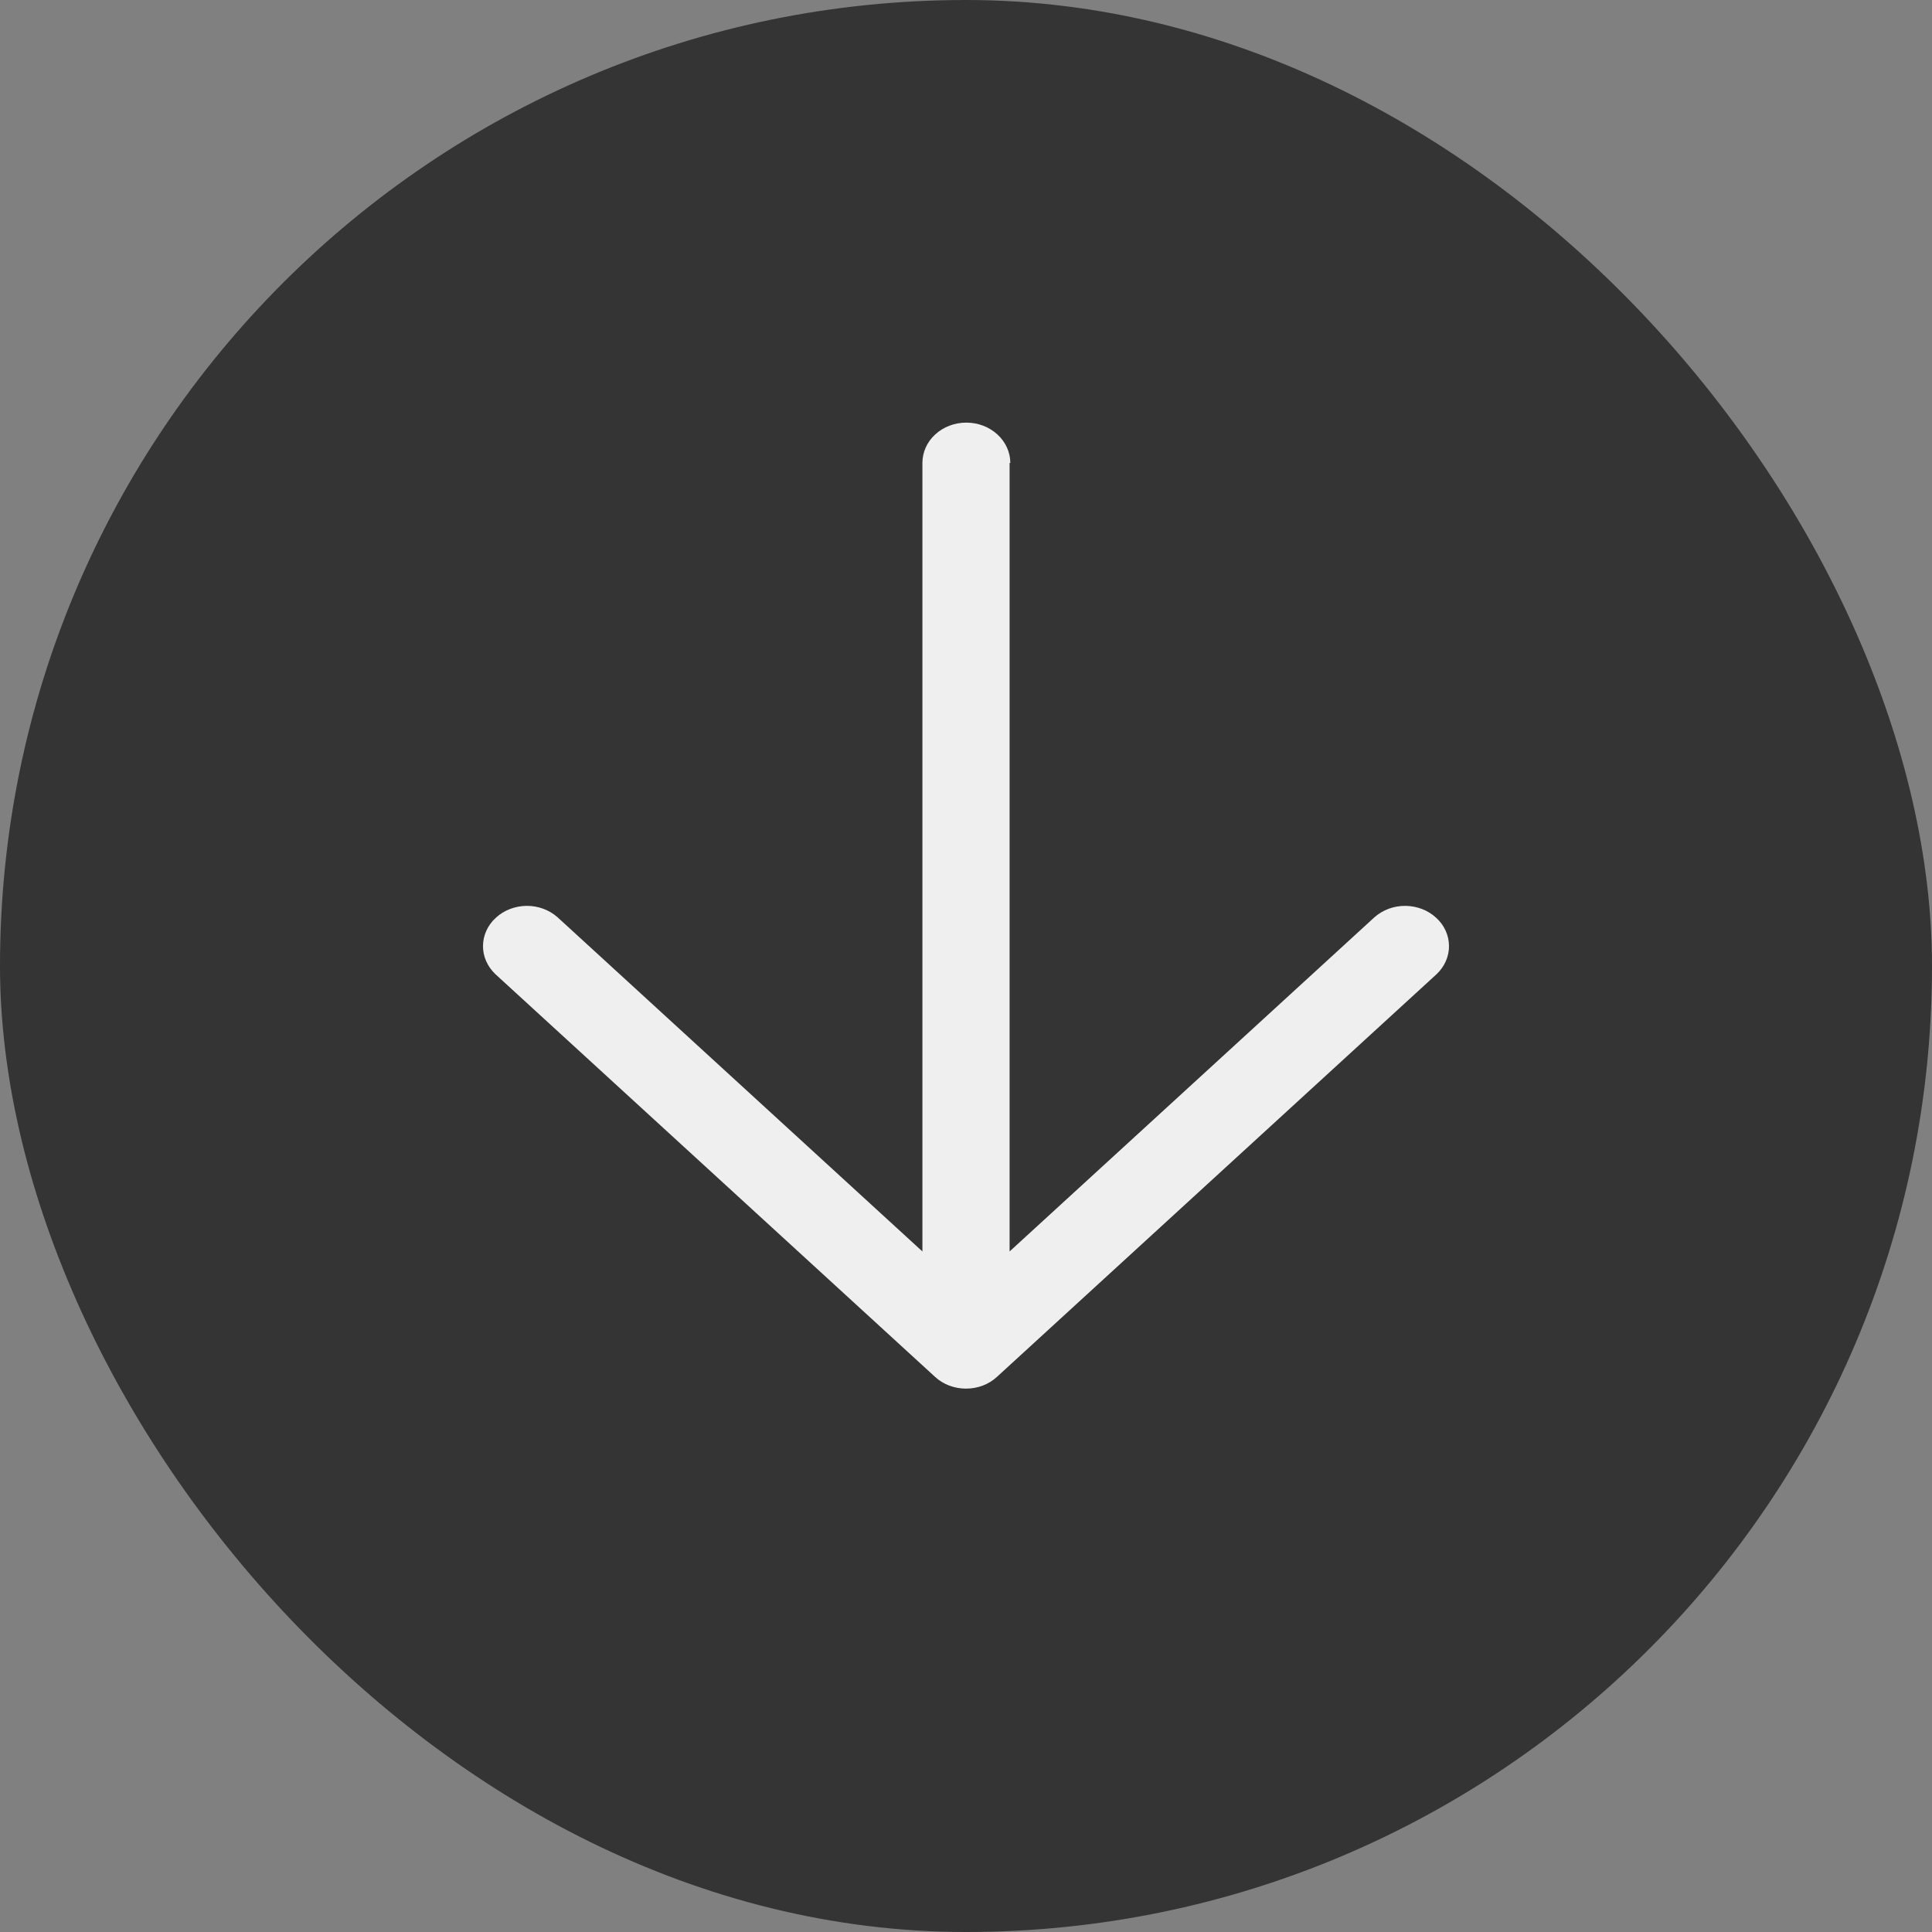 <svg width="16" height="16" viewBox="0 0 16 16" fill="none" xmlns="http://www.w3.org/2000/svg">
<rect x="0" y="0" width="16" height="16" fill="#808080" stroke="none"/>
<rect x="16" y="16" width="16" height="16" rx="8" transform="rotate(180 16 16)" fill="#343434"/>
<path d="M8.367 3.834C8.367 3.745 8.328 3.66 8.26 3.598C8.192 3.535 8.099 3.5 8.003 3.5C7.906 3.5 7.813 3.535 7.745 3.598C7.677 3.66 7.639 3.745 7.639 3.834L7.639 10.364L4.617 7.596C4.548 7.535 4.456 7.501 4.361 7.502C4.265 7.503 4.174 7.538 4.107 7.6C4.039 7.661 4.001 7.745 4 7.833C3.999 7.92 4.036 8.004 4.102 8.067L7.743 11.402C7.811 11.465 7.903 11.5 8 11.5C8.097 11.5 8.189 11.465 8.257 11.402L11.898 8.067C11.964 8.004 12.001 7.92 12 7.833C11.999 7.745 11.961 7.661 11.893 7.6C11.826 7.538 11.735 7.503 11.639 7.502C11.544 7.501 11.452 7.535 11.383 7.596L8.361 10.364L8.361 3.834L8.367 3.834Z" fill="#EFEFEF"/>
</svg>
